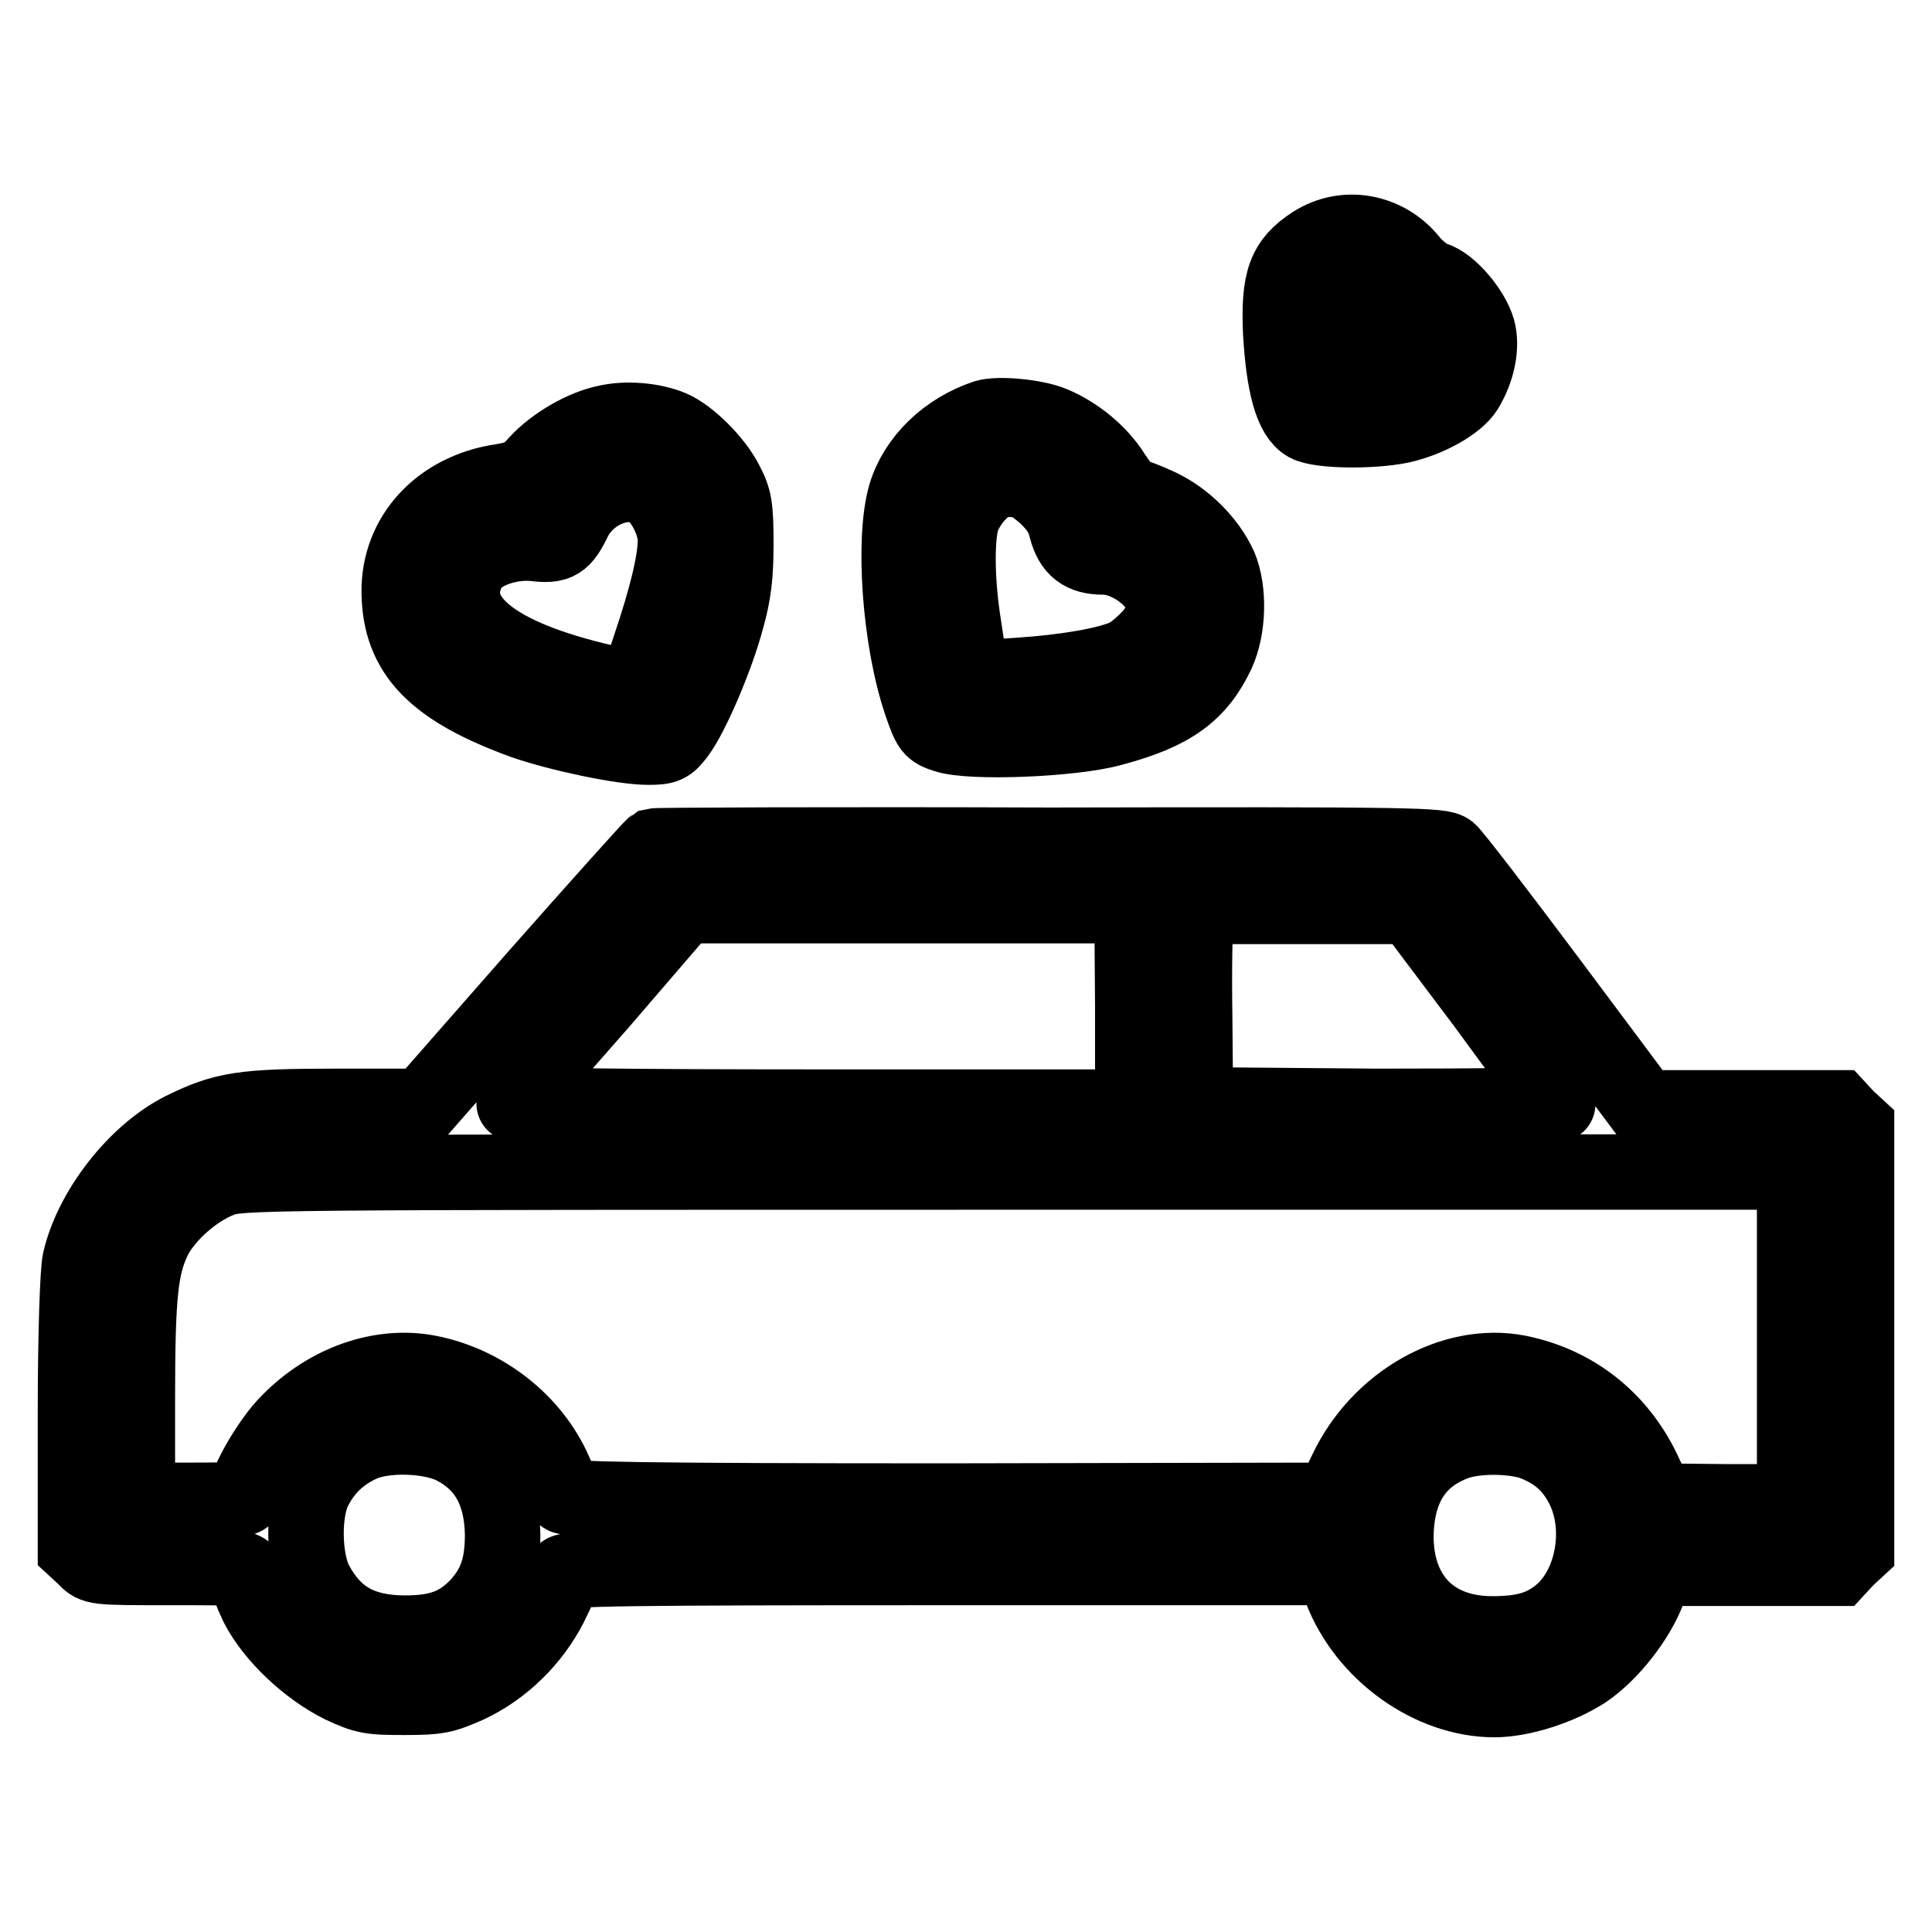 <?xml version="1.0" encoding="utf-8"?>
<!-- Svg Vector Icons : http://www.onlinewebfonts.com/icon -->
<!DOCTYPE svg PUBLIC "-//W3C//DTD SVG 1.1//EN" "http://www.w3.org/Graphics/SVG/1.1/DTD/svg11.dtd">
<svg version="1.1" xmlns="http://www.w3.org/2000/svg" xmlns:xlink="http://www.w3.org/1999/xlink" x="0px" y="0px" viewBox="0 0 256 256" enable-background="new 0 0 256 256" xml:space="preserve">
<g><g><g><path stroke-width="10" fill-opacity="0" stroke="#000000"  d="M174,32.3c-3.7,2.4-4.6,4.8-4.3,11.7c0.4,7,1.5,11.1,3.5,12.2c1.7,0.9,8.5,1,12.4,0.2c3.6-0.8,7.4-2.9,8.6-4.8c1.6-2.6,2.2-5.7,1.6-7.9c-0.7-2.5-3.7-6.1-5.8-6.7c-0.9-0.3-2.3-1.4-3.1-2.4C183.7,30.6,178.2,29.6,174,32.3z M180.3,40c1.7,3.6,1.8,3.8,4.3,4.4c2.9,0.7,3.1,0.9,2.7,2c-0.4,1.1-2.3,1.7-6.1,1.9l-3.2,0.2l-0.5-3.4c-0.4-2.9-0.3-3.6,0.4-4.8C178.9,38.9,179.8,38.8,180.3,40z"/><path stroke-width="10" fill-opacity="0" stroke="#000000"  d="M130.6,55.3c-5.1,1.7-9.2,5.6-10.6,10.3c-1.7,5.8-0.8,19.3,2.1,27.7c1.1,3.2,1.3,3.5,3.2,4.1c3.2,1.1,16.8,0.6,22.1-0.9c7.9-2.1,11.4-4.7,13.9-10c1.5-3.3,1.6-8.3,0.3-11.4c-1.5-3.3-4.6-6.4-8-8c-1.7-0.8-3.3-1.4-3.7-1.4c-0.4,0-1.4-1.3-2.4-2.8c-1.8-2.9-4.9-5.4-8-6.7C137.1,55.2,132.3,54.8,130.6,55.3z M138.5,65.6c1.6,1.5,2.4,2.7,2.8,4.4c0.7,2.7,2.1,3.8,4.9,3.8c1.4,0,2.9,0.5,4.5,1.5c3.8,2.5,4.6,5.8,1.8,9c-0.9,1-2.3,2.2-3.1,2.6c-2.3,1.2-8.3,2.2-14.5,2.6c-6.8,0.4-6,1.1-7.2-6.5c-0.9-5.6-1-11.2-0.3-14c0.3-1.1,1.3-2.7,2.3-3.7c1.5-1.5,2.1-1.8,4.1-1.8C135.9,63.6,136.5,63.9,138.5,65.6z"/><path stroke-width="10" fill-opacity="0" stroke="#000000"  d="M80.4,56c-3.1,0.6-7,2.9-9.2,5.3c-1.5,1.7-2.3,2.1-4.7,2.5C58.3,65,52.8,71,52.9,78.5c0.1,8.1,4.7,12.8,16.5,17.1c4.6,1.6,13,3.4,16.5,3.4c2.3,0,2.7-0.2,3.9-1.8c1.8-2.4,5.1-10,6.5-15.3c0.9-3.2,1.2-5.6,1.2-9.8c0-5-0.2-6-1.3-8.1c-1.4-2.8-4.9-6.3-7.3-7.3C86.5,55.7,83,55.4,80.4,56z M85.9,64.8c1.7,0.9,3.6,4.3,3.6,6.8c0,2.7-1.1,7.4-3.4,14.2l-1.8,5.5l-4.2-0.9C65.3,87,58.8,81.7,62.1,75.4c1.1-2.2,5.1-3.7,8.6-3.4c3.2,0.4,3.9-0.1,5.4-3.2C78,65.1,82.7,63.1,85.9,64.8z"/><path stroke-width="10" fill-opacity="0" stroke="#000000"  d="M86.6,112.1c-0.3,0.2-7.3,8-15.6,17.4l-15,17.1H44.6c-12.5,0-14.9,0.4-20.4,3.1c-6.2,3.1-12.1,10.7-13.6,17.4c-0.3,1.3-0.6,9.7-0.6,20.2v17.9l1.3,1.2c1.2,1.3,1.3,1.3,11.3,1.3c9.4,0,10,0,10,0.9c0,0.6,0.7,2.4,1.5,4.1c2.1,4.1,6.7,8.4,11.1,10.6c3.2,1.5,3.9,1.6,8.4,1.6s5.2-0.2,8.4-1.6c4.7-2.2,8.6-6.1,10.9-10.6c1-2,1.8-3.9,1.8-4.3c0-0.6,8.3-0.7,51-0.7h50.9l1.1,2.9c3.2,8.4,11.9,14.6,20.3,14.6c3.6,0,8.6-1.6,12-3.8c3.4-2.3,7-6.9,8.4-10.7l1.1-2.9h12h12l1.2-1.3l1.3-1.2v-28v-28l-1.3-1.2l-1.2-1.3h-12.9h-12.8l-12.4-16.6c-6.8-9.1-12.8-16.9-13.4-17.4c-1-0.8-4.2-0.9-52.9-0.8C110.6,111.9,87,112,86.6,112.1z M150.1,133.4v13.3H109c-26.6,0-41-0.2-40.9-0.5c0.1-0.3,5.2-6.3,11.4-13.3L90.6,120h29.7h29.7L150.1,133.4L150.1,133.4z M196.7,133c5.3,7.2,9.7,13.2,9.7,13.3c0,0.2-10.8,0.3-24,0.3l-24-0.2l-0.1-11.5c-0.1-6.4,0-12.3,0.2-13.2l0.3-1.6h14.1H187L196.7,133z M237.8,177.2V199h-9.1l-9.1-0.1l-1.9-4.1c-3.3-6.8-9.1-11.4-16.5-12.9c-8.7-1.7-18.5,3.9-22.8,13l-1.9,3.9l-50.9,0.1c-40.4,0-50.9-0.2-50.9-0.7c0-0.3-0.7-2.1-1.5-3.8c-3.1-6.5-9.7-11.4-17-12.6c-6.4-1-13.4,1.7-18.4,7.1c-2.3,2.5-5.2,7.6-5.2,9.1c0,0.7-1,0.8-7.2,0.8h-7.2v-13.2c0-14.2,0.4-17.9,2.3-21.7c1.6-3,5.3-6.3,8.7-7.6c2.6-1,4.3-1,105.6-1l103,0L237.8,177.2L237.8,177.2z M60.1,191.7c4.3,2.2,6.4,6,6.5,11.6c0,4.3-0.9,6.9-3.3,9.5c-2.5,2.6-5.1,3.6-9.6,3.6c-5.8,0-9.4-2-11.9-6.7c-1.6-3.1-1.7-9.5-0.1-12.5c1.4-2.7,3.4-4.6,6.3-5.9C51,190,56.9,190.1,60.1,191.7z M203,191.1c3.2,1.2,5.3,3,6.8,6c2.7,5.4,1.3,13.1-3,16.7c-2.4,2-4.9,2.7-9.1,2.7c-8.3,0-13.2-5.5-12.7-14.1c0.4-5.8,3-9.5,8-11.3C195.6,190.2,200.2,190.2,203,191.1z"/></g></g></g>
</svg>